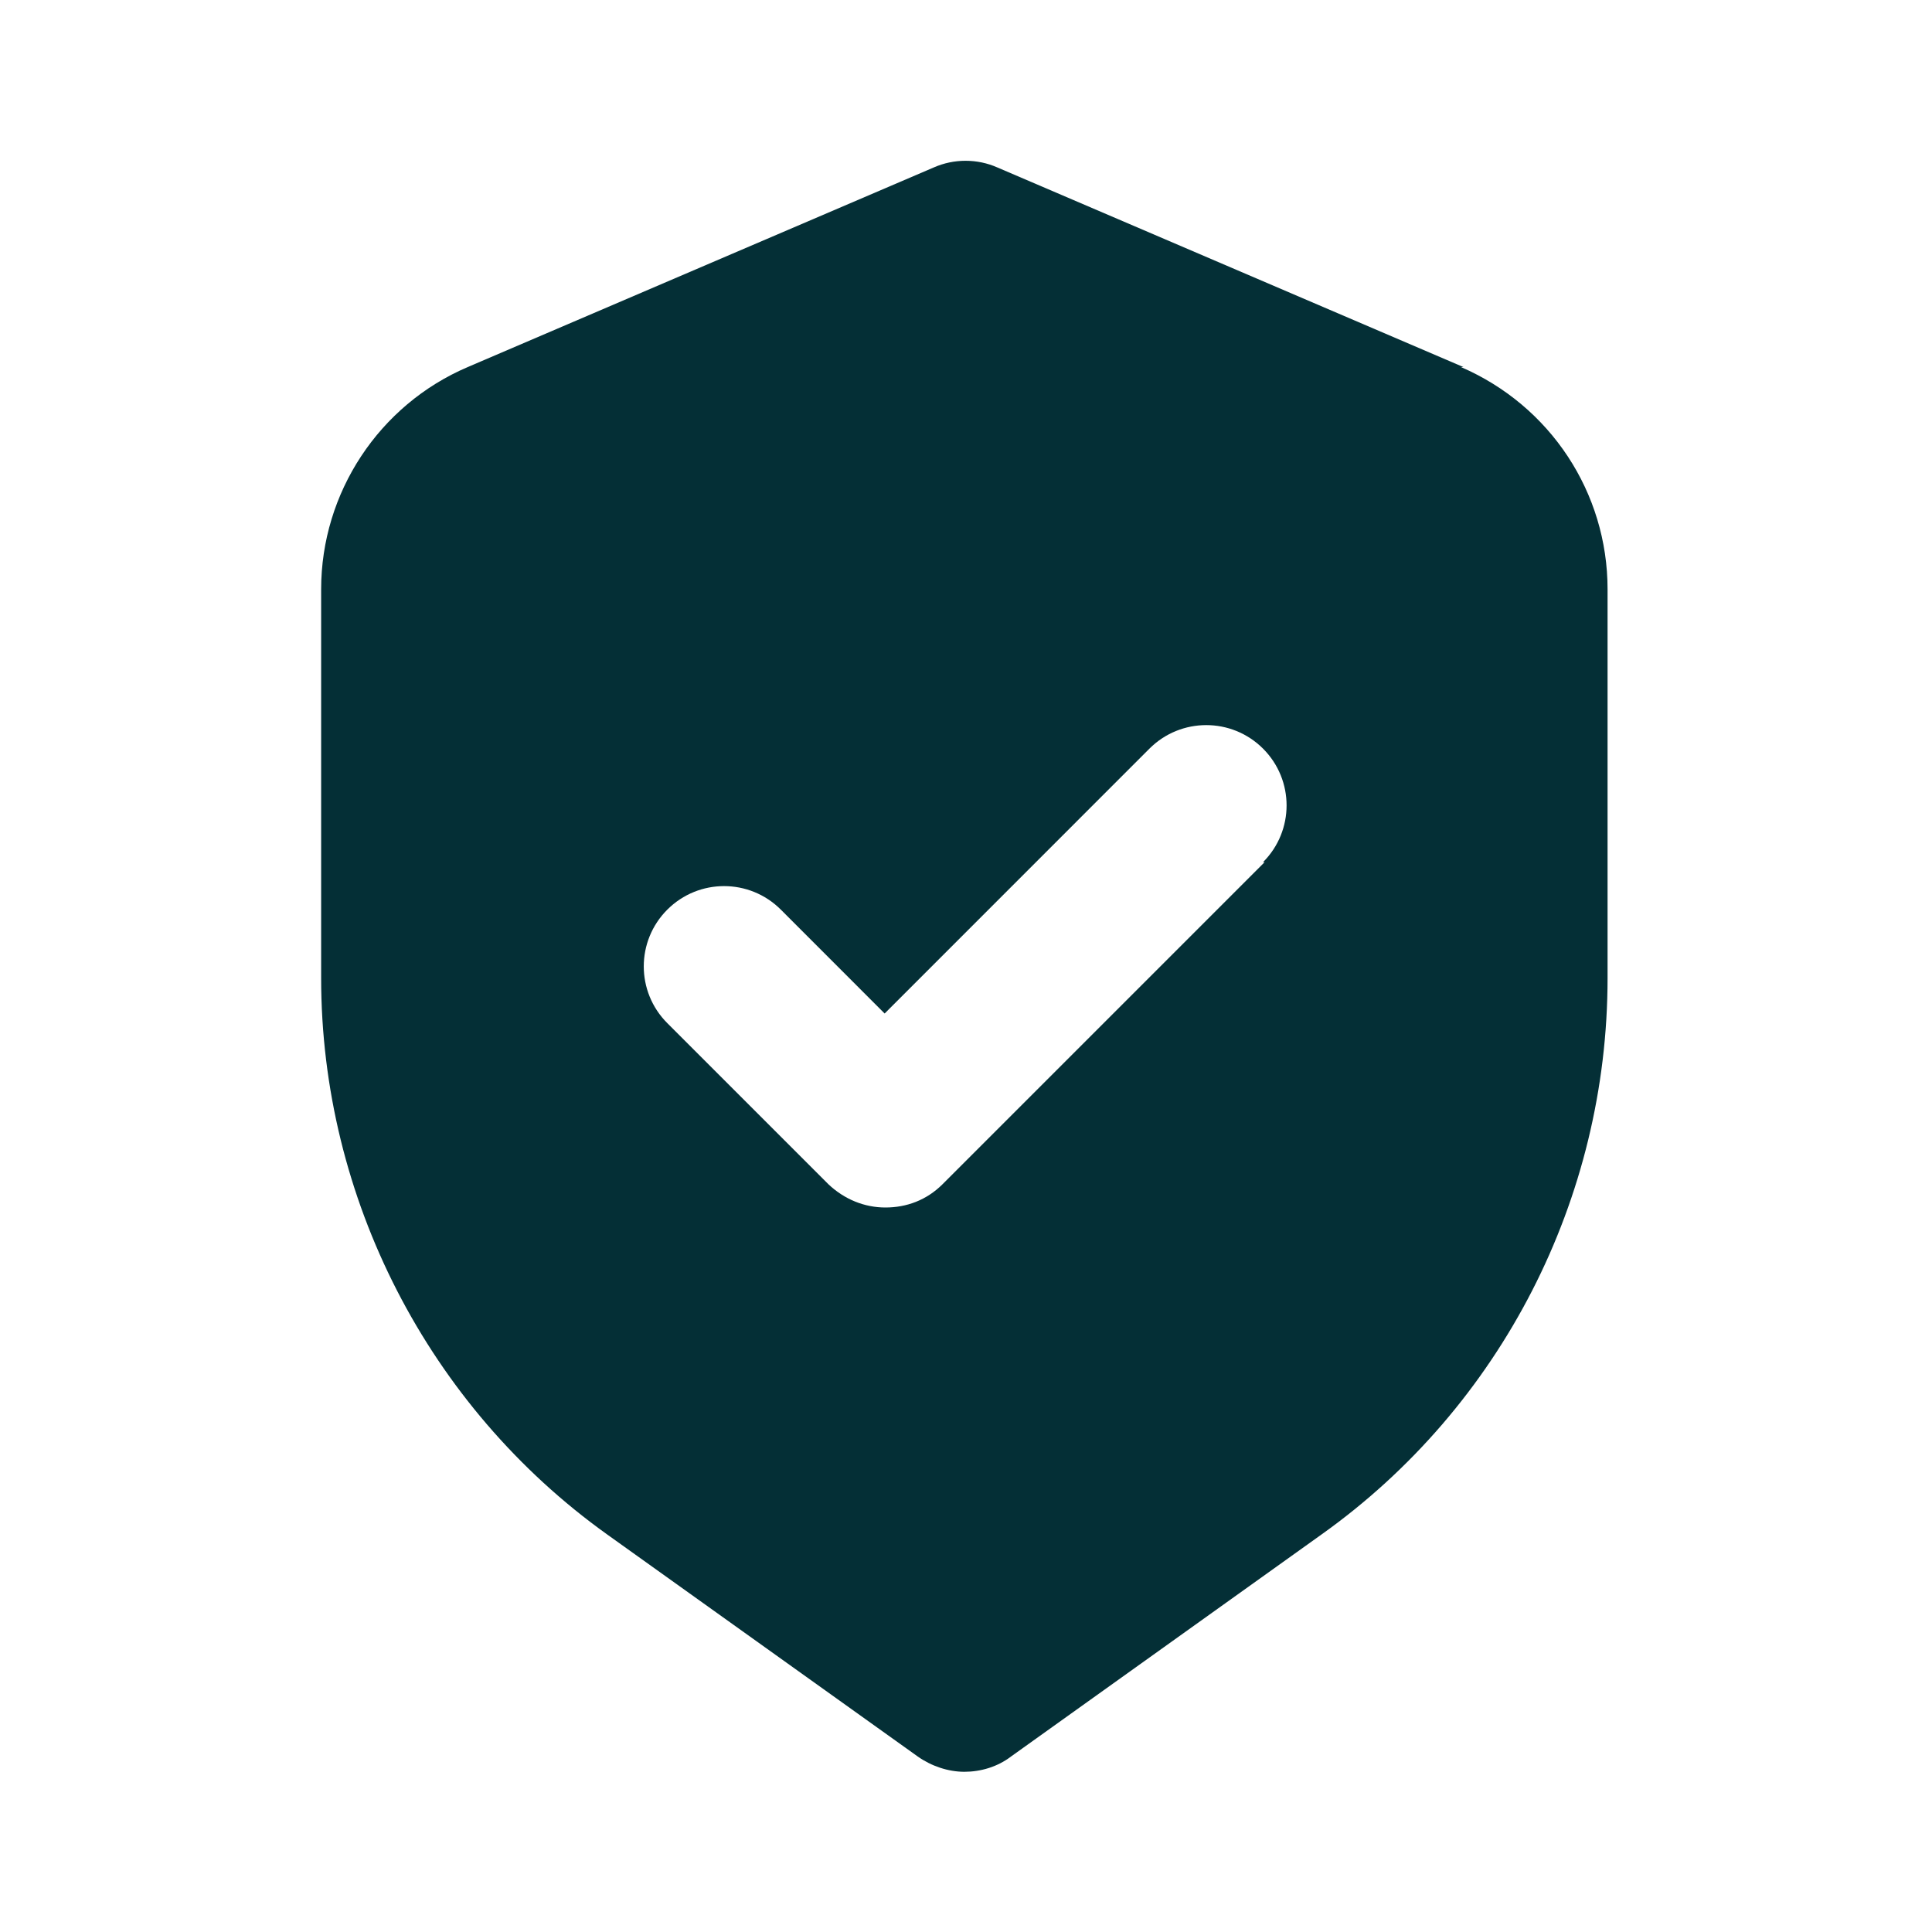 <svg width="27" height="27" viewBox="0 0 27 27" fill="none" xmlns="http://www.w3.org/2000/svg">
<path d="M20.452 5.13L13.938 2.34C13.657 2.216 13.331 2.216 13.05 2.34L6.536 5.13C5.298 5.659 4.488 6.885 4.488 8.235V13.669C4.488 16.74 5.985 19.654 8.482 21.442L12.825 24.547C13.016 24.682 13.252 24.761 13.477 24.761C13.702 24.761 13.938 24.694 14.13 24.547L18.472 21.442C20.981 19.654 22.466 16.751 22.466 13.669V8.235C22.466 6.885 21.667 5.67 20.418 5.13H20.452ZM17.673 12.049L13.173 16.549C12.948 16.774 12.667 16.875 12.374 16.875C12.082 16.875 11.801 16.762 11.576 16.549L9.326 14.299C8.887 13.86 8.887 13.151 9.326 12.712C9.765 12.274 10.473 12.274 10.912 12.712L12.363 14.164L16.064 10.462C16.503 10.024 17.212 10.024 17.651 10.462C18.09 10.901 18.09 11.61 17.651 12.049H17.673Z" fill="#042F36"/>
</svg>
